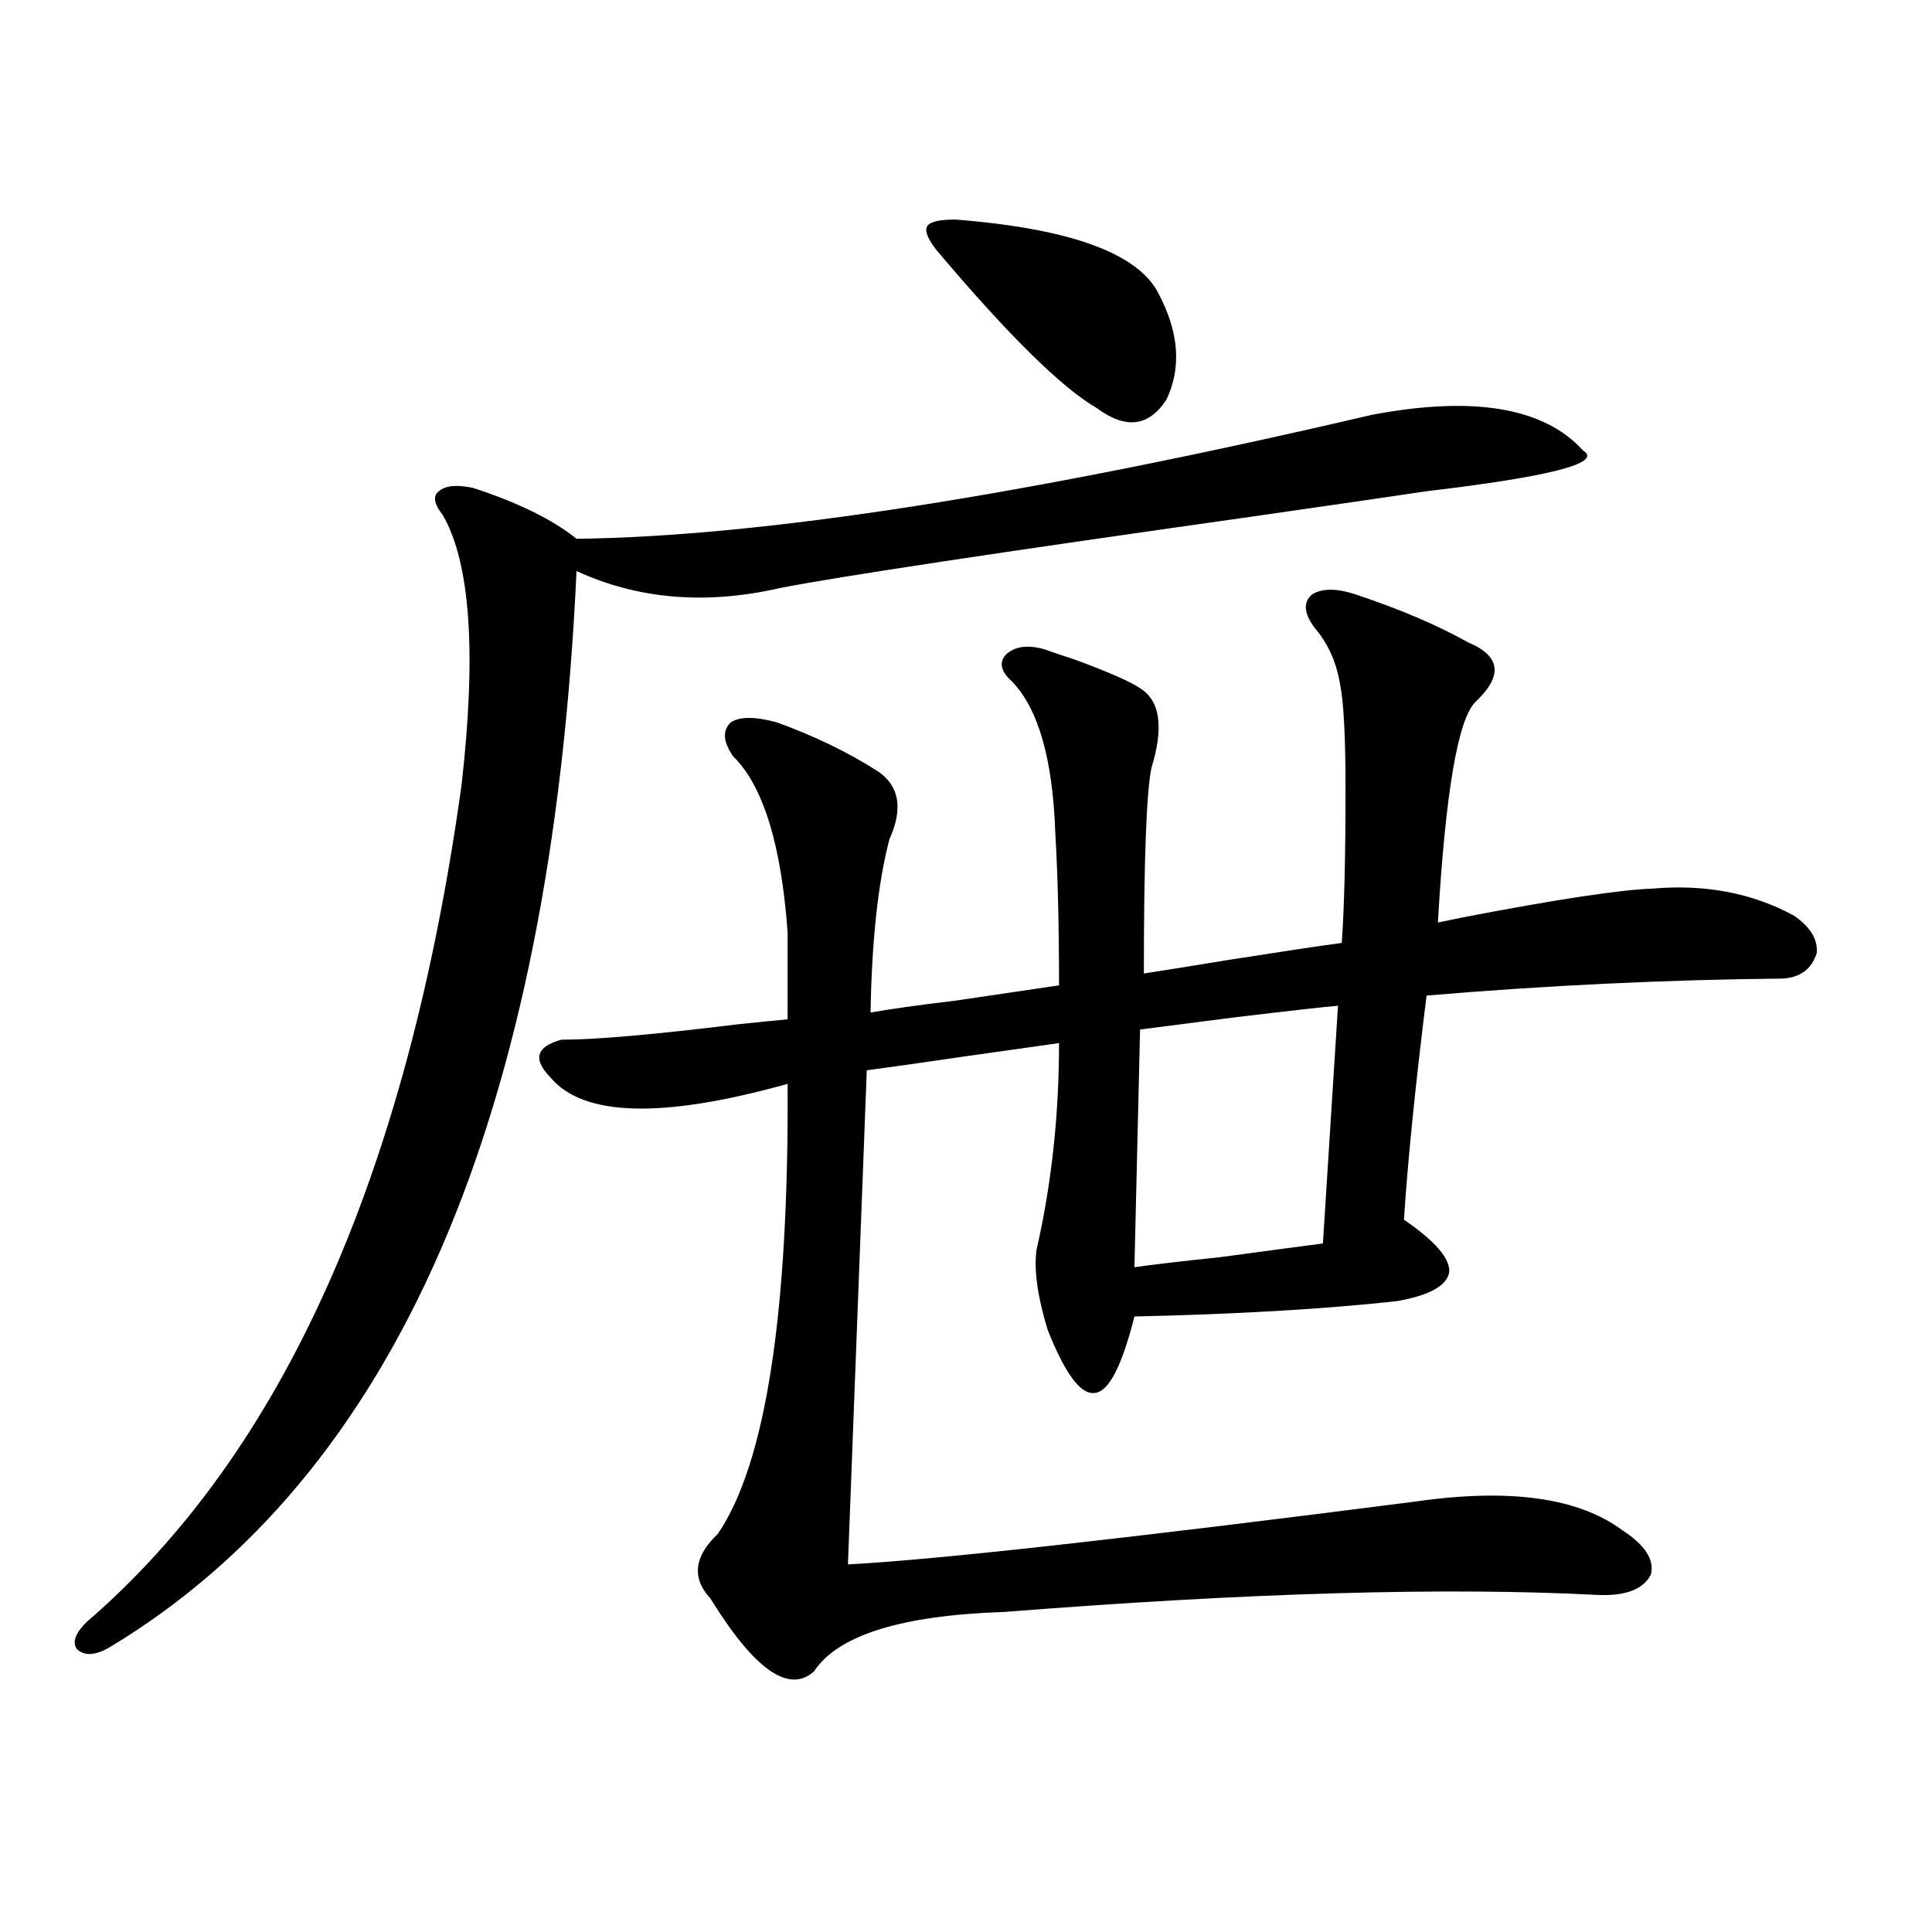 <?xml version="1.0" encoding="utf-8"?>
<!-- Generator: Adobe Illustrator 16.0.0, SVG Export Plug-In . SVG Version: 6.00 Build 0)  -->
<!DOCTYPE svg PUBLIC "-//W3C//DTD SVG 1.1//EN" "http://www.w3.org/Graphics/SVG/1.1/DTD/svg11.dtd">
<svg version="1.1" id="图层_1" xmlns="http://www.w3.org/2000/svg" xmlns:xlink="http://www.w3.org/1999/xlink" x="0px" y="0px"
	 width="1000px" height="1000px" viewBox="0 0 1000 1000" enable-background="new 0 0 1000 1000" xml:space="preserve">
<path d="M710.104,214.711c52.682-9.956,89.099-3.804,109.266,18.457c10.396,6.454-16.585,13.485-80.974,21.094
	c-15.609,2.349-45.853,6.743-90.729,13.184c-132.68,18.759-213.988,31.063-243.896,36.914c-38.383,8.789-73.504,5.864-105.363-8.789
	C285.39,578.001,204.751,763.739,56.462,852.797c-7.164,4.093-12.683,4.395-16.585,0.879c-2.606-3.516-0.976-8.212,4.878-14.063
	c101.461-87.3,166.17-231.729,194.142-433.301c7.805-68.555,4.543-115.137-9.756-139.746c-4.558-5.851-5.213-9.956-1.951-12.305
	c3.247-2.925,9.101-3.516,17.561-1.758c23.414,7.622,41.295,16.411,53.657,26.367C394.655,277.704,531.893,256.321,710.104,214.711z
	 M290.603,538.148c17.561,0,47.804-2.637,90.729-7.91c11.052-1.167,19.832-2.046,26.341-2.637v-44.824
	c-3.262-45.703-12.683-76.163-28.292-91.406c-5.213-7.608-5.533-13.472-0.976-17.578c4.543-2.925,12.348-2.925,23.414,0
	c19.512,7.031,37.072,15.532,52.682,25.488c11.052,7.622,13.003,19.336,5.854,35.156c-5.854,22.274-9.115,52.157-9.756,89.648
	c9.756-1.758,24.39-3.804,43.901-6.152c24.055-3.516,41.95-6.152,53.657-7.91c0-31.05-0.655-57.417-1.951-79.102
	c-1.311-38.081-8.78-64.16-22.438-78.223c-5.854-5.273-6.829-9.956-2.927-14.063c4.543-4.093,11.052-4.972,19.512-2.637
	c3.247,1.181,8.445,2.938,15.609,5.273c17.561,6.454,28.933,11.426,34.146,14.941c10.396,6.454,12.348,20.215,5.854,41.309
	c-2.606,12.896-3.902,48.34-3.902,106.348c7.805-1.167,22.438-3.516,43.901-7.031c26.006-4.093,45.518-7.031,58.535-8.789
	c1.296-18.155,1.951-44.824,1.951-79.98c0-26.944-0.976-45.112-2.927-54.492c-1.951-11.124-6.188-20.503-12.683-28.125
	c-5.854-7.608-6.509-13.472-1.951-17.578c5.198-3.516,13.003-3.516,23.414,0c22.759,7.622,41.95,15.82,57.56,24.609
	c16.905,7.031,18.201,17.29,3.902,30.762c-9.115,8.789-15.609,46.884-19.512,114.258c2.592-0.577,6.829-1.456,12.683-2.637
	c48.779-9.366,81.614-14.351,98.534-14.941c27.316-2.335,51.706,2.349,73.169,14.063c8.445,5.864,12.348,12.305,11.707,19.336
	c-2.606,8.212-8.46,12.606-17.561,13.184c-60.486,0.591-121.948,3.516-184.386,8.789c-5.854,46.884-9.756,85.556-11.707,116.016
	c16.25,11.138,24.055,20.215,23.414,27.246c-1.311,7.031-10.411,12.017-27.316,14.941c-37.728,4.106-82.925,6.743-135.606,7.91
	c-6.509,25.79-13.338,38.974-20.487,39.551c-7.164,1.181-15.289-9.668-24.39-32.52c-5.213-16.987-7.164-30.762-5.854-41.309
	c7.805-33.976,11.707-69.722,11.707-107.227c-8.46,1.181-25.045,3.516-49.755,7.031c-24.069,3.516-40.654,5.864-49.755,7.031
	l-9.756,255.762c44.877-2.335,142.756-13.184,293.651-32.52c48.779-7.031,84.541-2.046,107.314,14.941
	c11.707,7.622,16.585,15.243,14.634,22.852c-3.902,7.608-13.018,11.124-27.316,10.547c-78.047-4.106-180.483-1.181-307.31,8.789
	c-53.337,1.758-86.187,12.003-98.534,30.762c-13.018,11.714-30.898-0.879-53.657-37.793c-9.756-10.547-8.46-21.671,3.902-33.398
	c24.71-36.323,36.737-113.956,36.097-232.91c-65.044,18.169-106.019,17.001-122.924-3.516
	C275.634,548.118,277.585,541.664,290.603,538.148z M494.5,113.637c59.831,4.696,94.952,17.578,105.363,38.672
	c10.396,19.927,11.707,38.095,3.902,54.492c-9.115,14.063-21.143,15.532-36.097,4.395c-18.216-10.547-45.853-37.793-82.925-81.738
	c-4.558-5.851-6.188-9.956-4.878-12.305C481.162,114.817,486.04,113.637,494.5,113.637z M692.544,520.57
	c-7.164,0.591-25.365,2.637-54.633,6.152c-22.773,2.938-38.703,4.985-47.804,6.152l-2.927,123.047
	c7.805-1.167,22.759-2.925,44.877-5.273c26.006-3.516,43.566-5.851,52.682-7.031L692.544,520.57z"/>
</svg>
